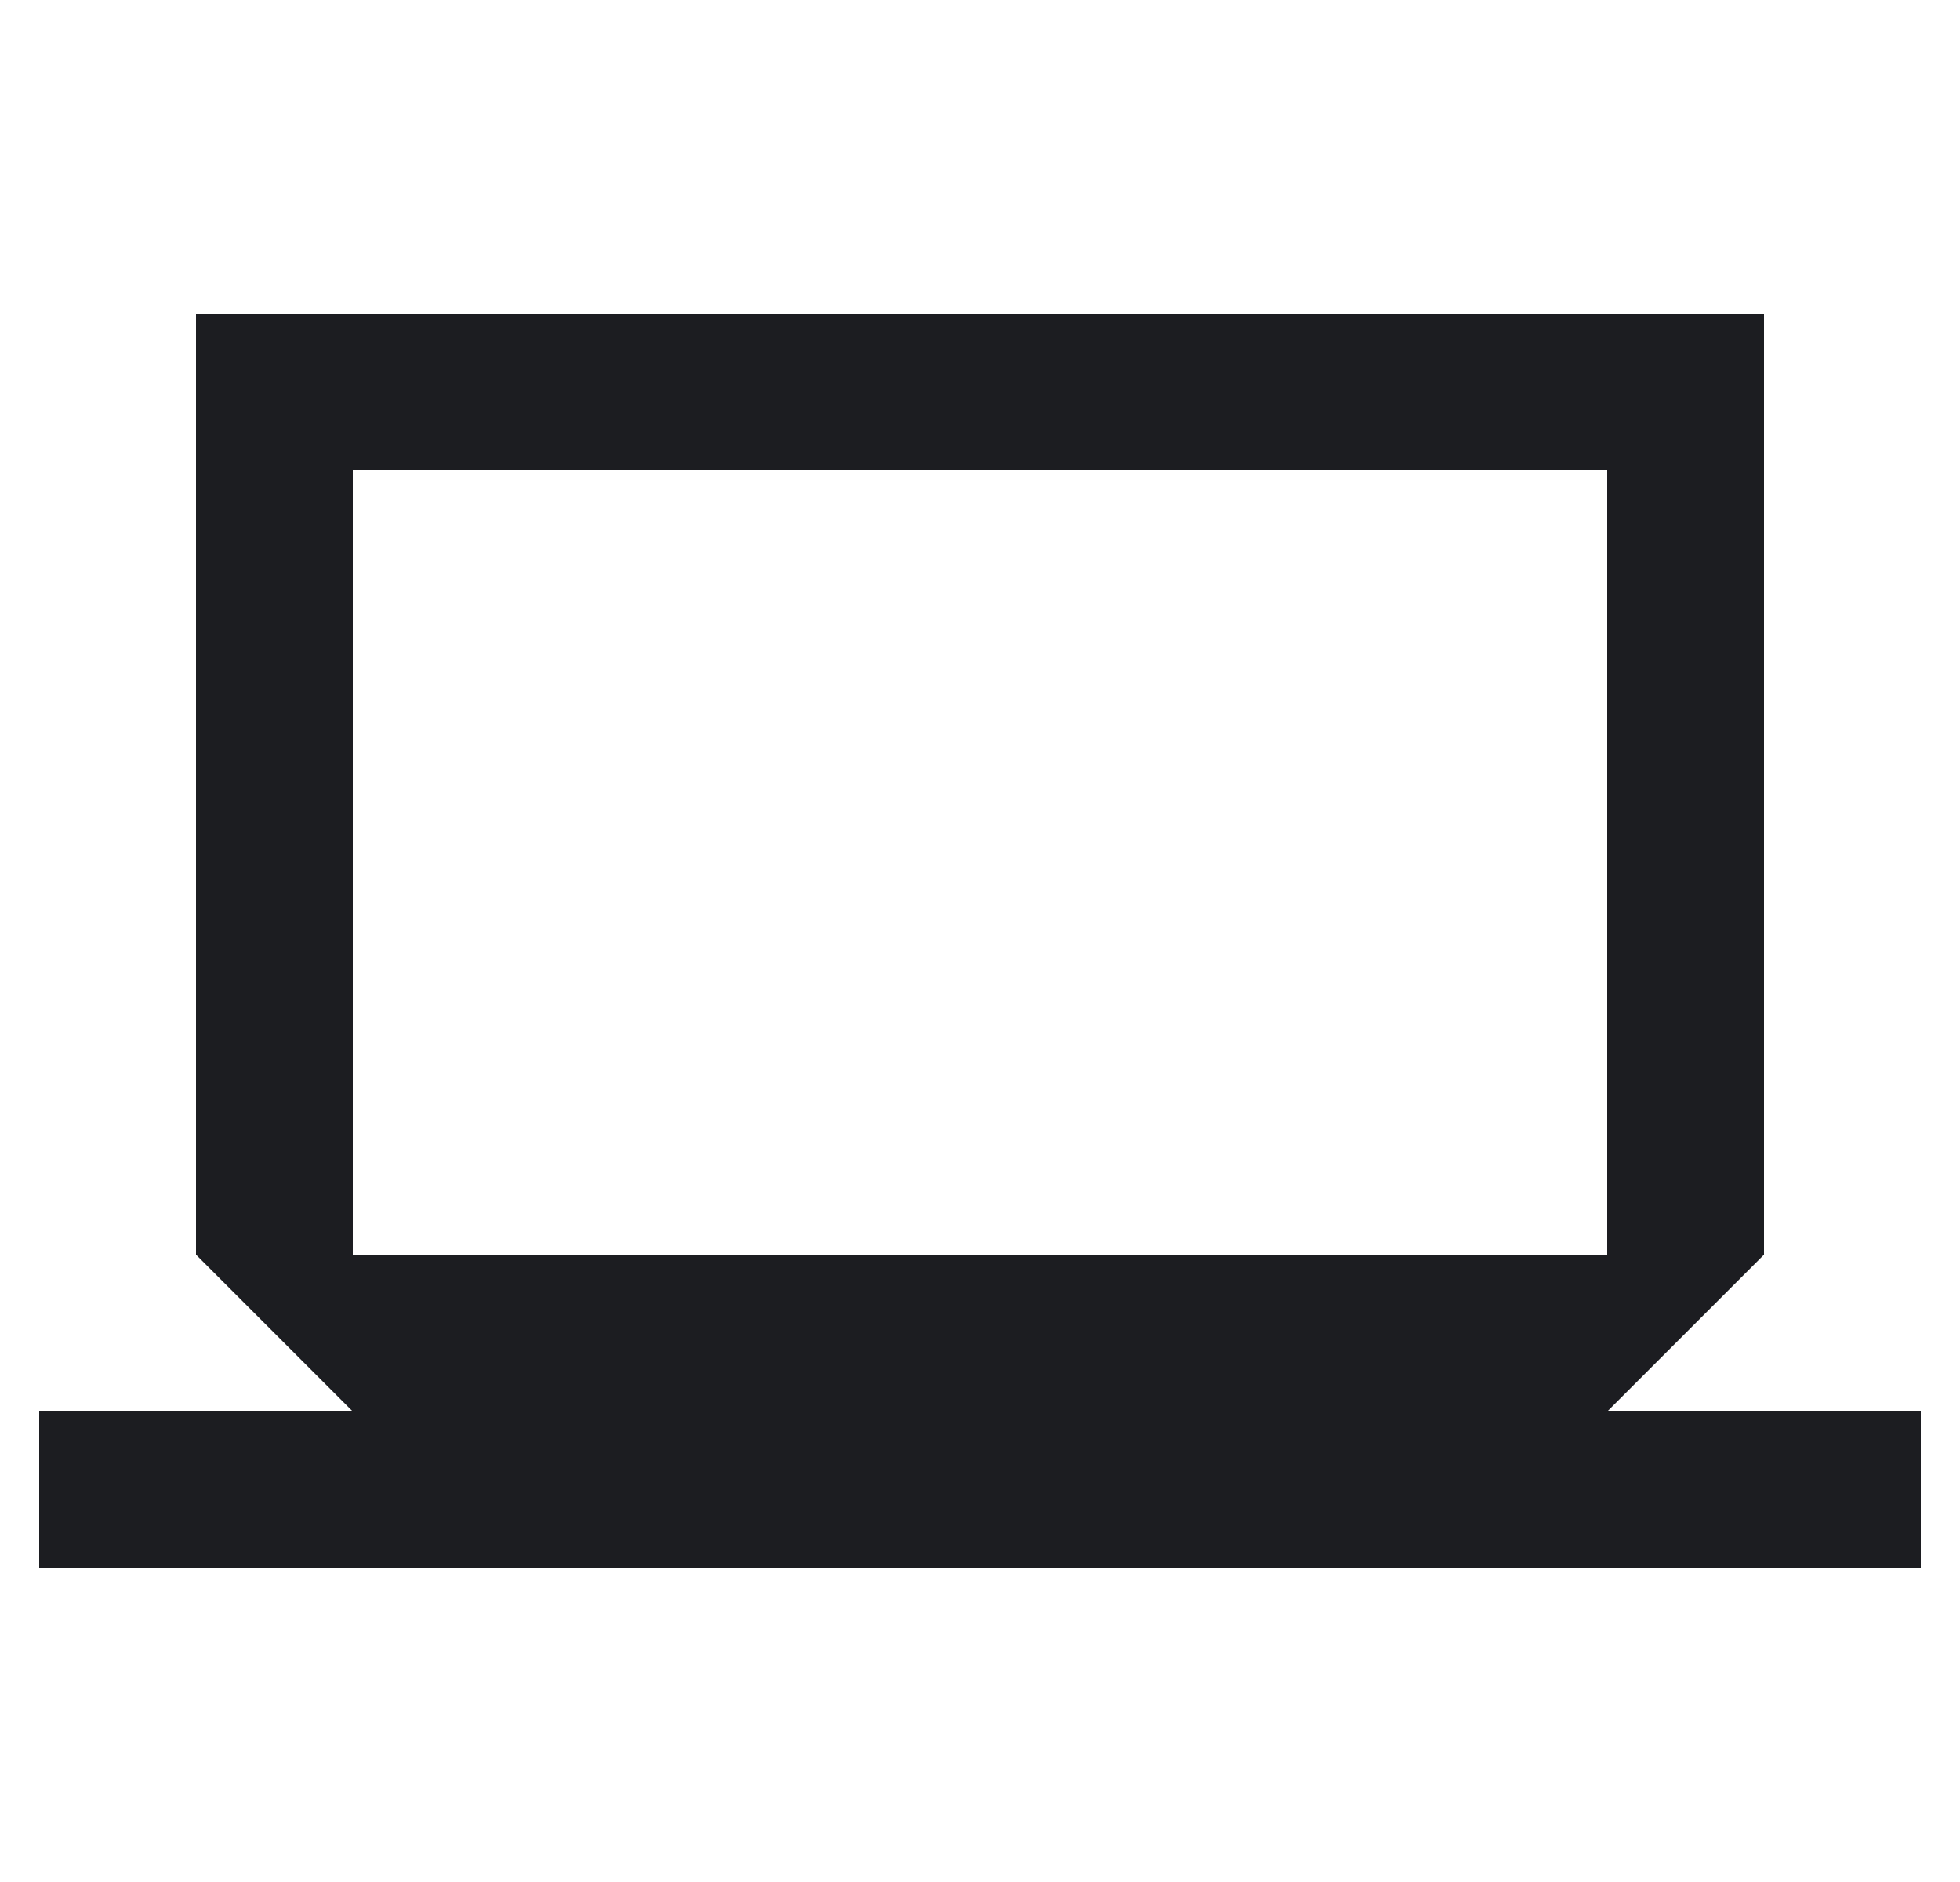 <svg width="25" height="24" viewBox="0 0 25 24" fill="none" xmlns="http://www.w3.org/2000/svg">
<g clip-path="url(#clip0_295_69)">
<path d="M20.5 18L22.5 16V4H2.5V16L4.5 18H0.5V20H24.5V18H20.5ZM4.5 6H20.5V16H4.5V6Z" fill="#1C1D21"/>
</g>
<defs>
<clipPath id="clip0_295_69">
<rect width="24" height="24" fill="white" transform="translate(0.5)"/>
</clipPath>
</defs>
</svg>
